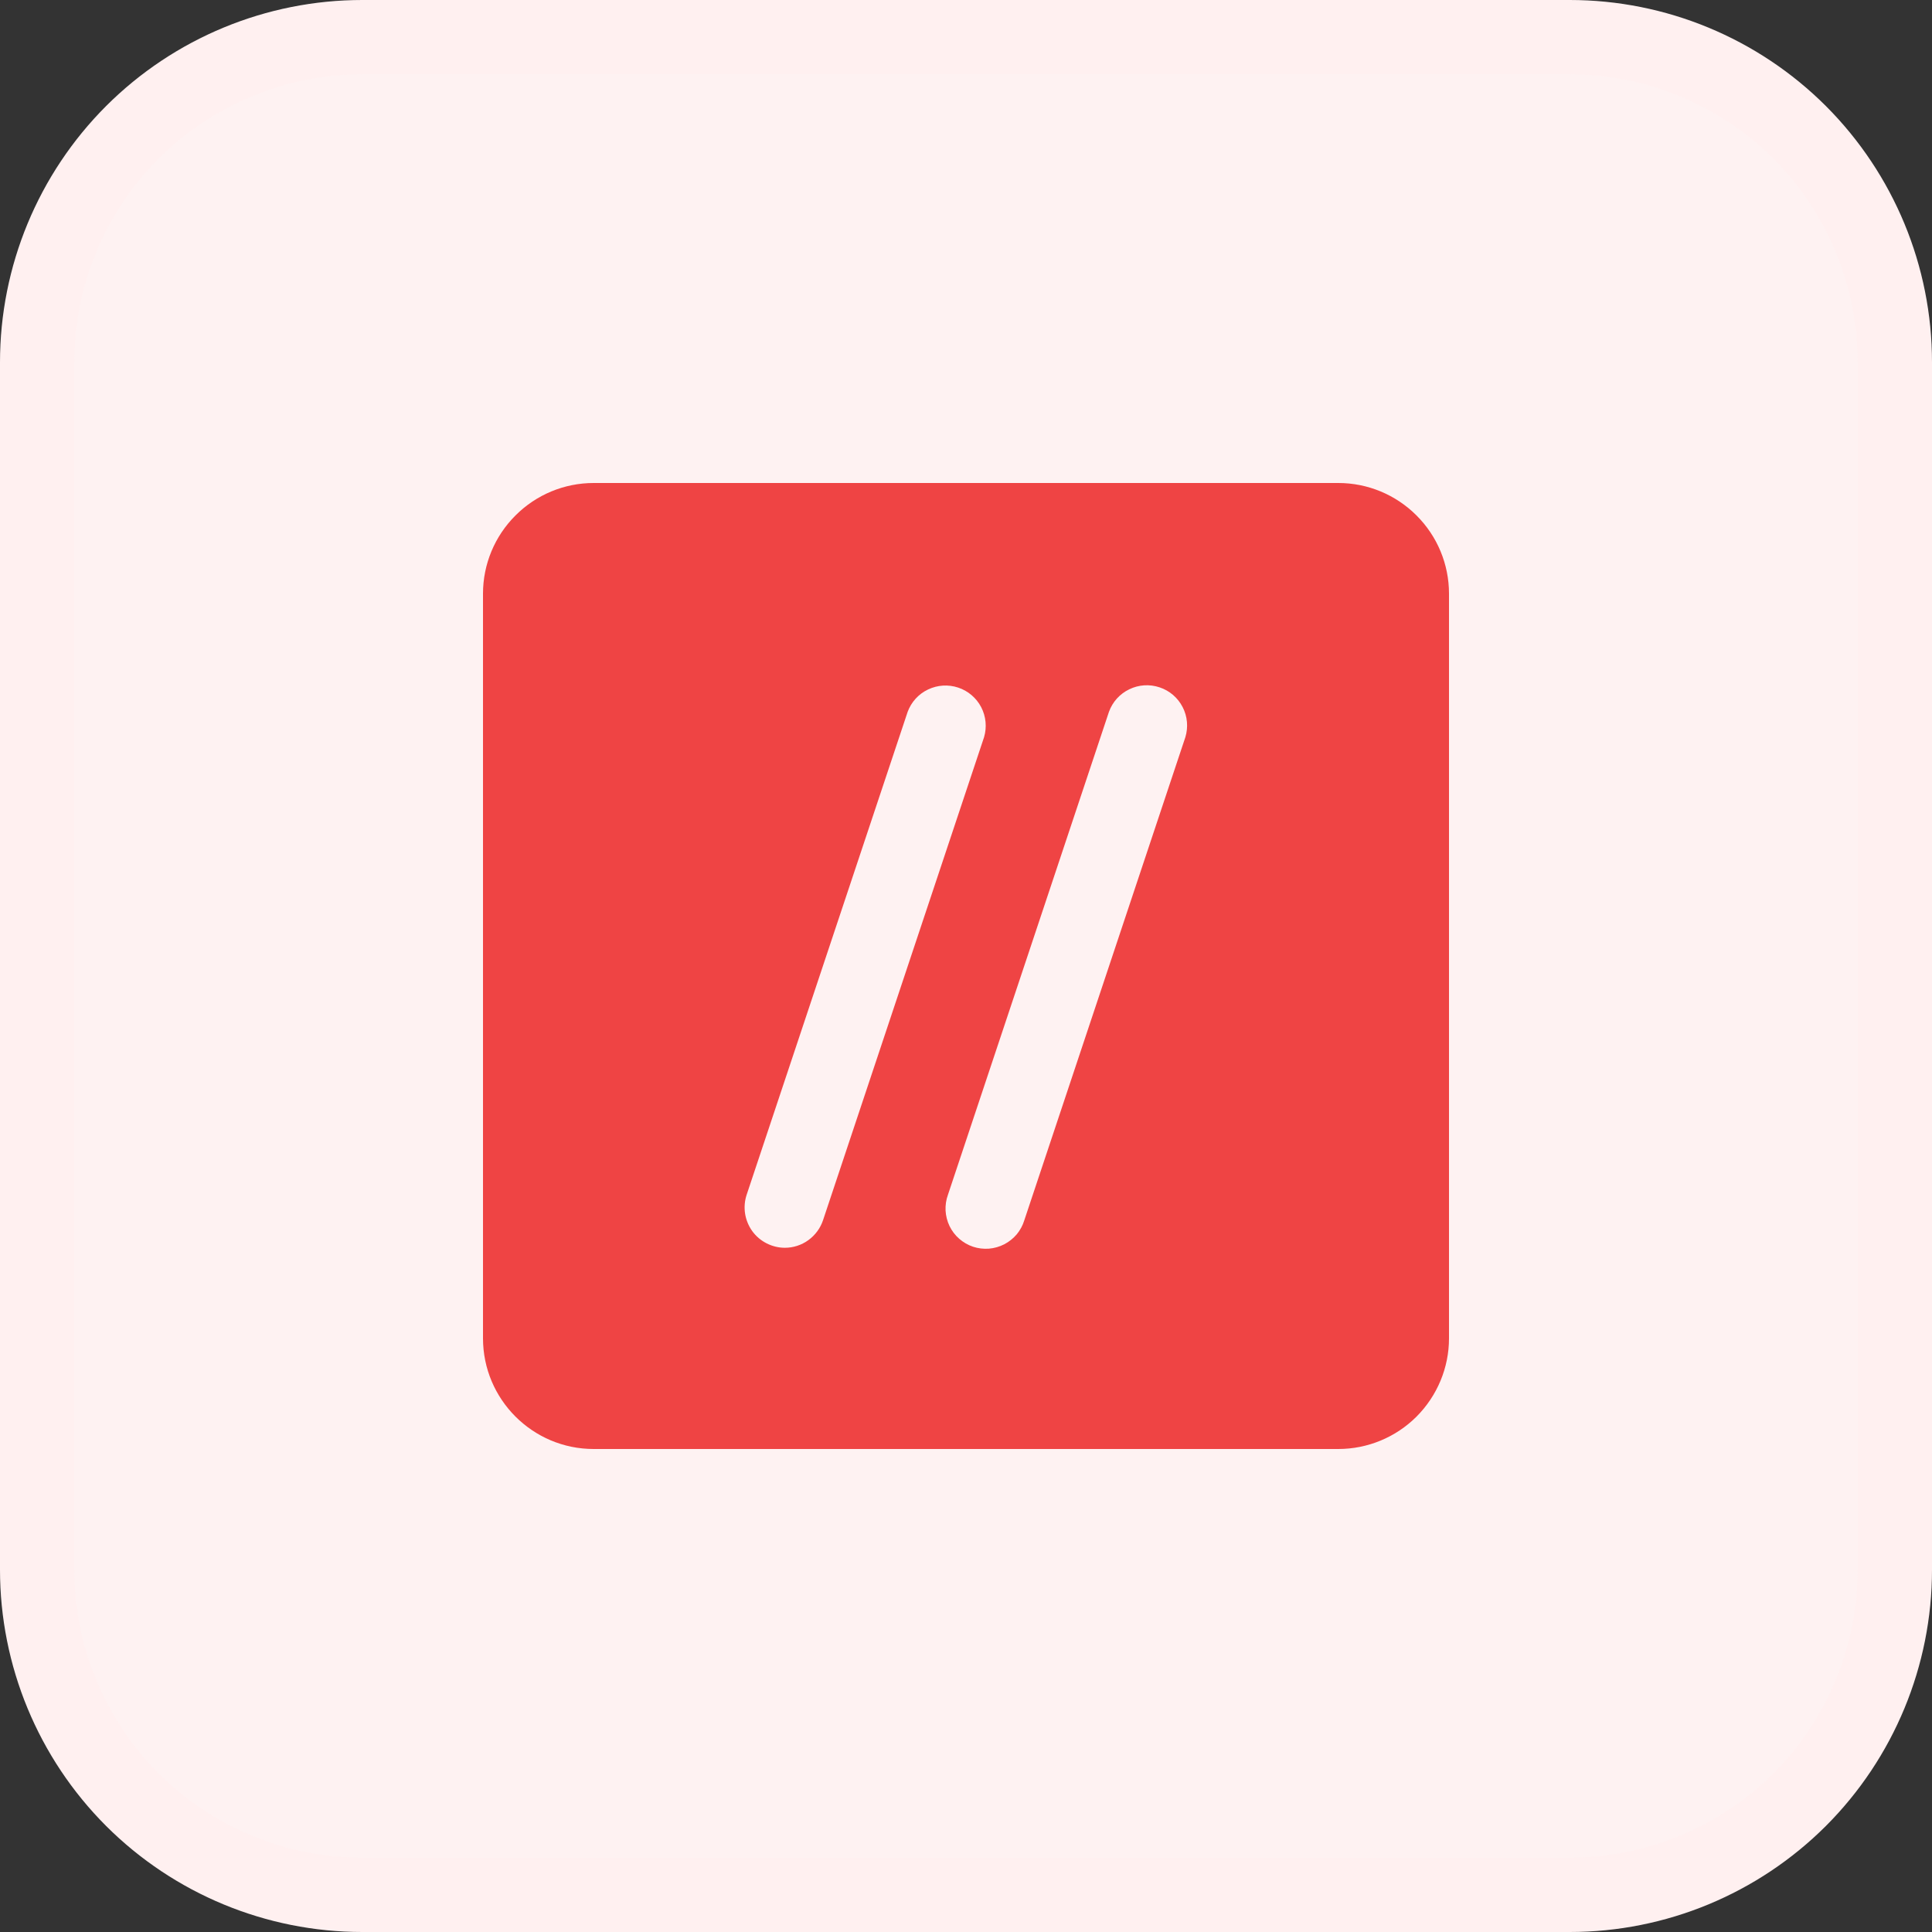 <svg width="26" height="26" viewBox="0 0 26 26" fill="none" xmlns="http://www.w3.org/2000/svg">
<rect x="0" y="0" width="26" height="26" fill="#333333" stroke="none"/>
<path d="M21.125 25.5H4.875C3.715 25.5 2.602 25.039 1.781 24.219C0.961 23.398 0.5 22.285 0.5 21.125V4.875C0.5 3.715 0.961 2.602 1.781 1.781C2.602 0.961 3.715 0.5 4.875 0.5H21.125C22.285 0.5 23.398 0.961 24.219 1.781C25.039 2.602 25.5 3.715 25.5 4.875V21.125C25.5 22.285 25.039 23.398 24.219 24.219C23.398 25.039 22.285 25.5 21.125 25.5Z" fill="#FEF2F2" stroke="#FFF0F0"/>
<path d="M18.011 6.5H7.989C7.594 6.5 7.216 6.657 6.937 6.937C6.657 7.216 6.5 7.594 6.5 7.989V18.01C6.5 18.832 7.168 19.5 7.989 19.5H18.01C18.405 19.5 18.784 19.343 19.063 19.064C19.342 18.784 19.5 18.406 19.5 18.011V7.989C19.5 7.594 19.343 7.216 19.063 6.937C18.784 6.657 18.405 6.5 18.011 6.5ZM10.562 16.792C10.477 16.792 10.392 16.771 10.316 16.732C10.239 16.693 10.173 16.636 10.123 16.567C10.073 16.497 10.04 16.416 10.027 16.332C10.014 16.247 10.021 16.16 10.048 16.079L12.215 9.579C12.264 9.447 12.362 9.339 12.489 9.279C12.616 9.218 12.761 9.209 12.894 9.253C13.028 9.297 13.139 9.392 13.204 9.516C13.269 9.641 13.283 9.786 13.243 9.921L11.076 16.421C11.04 16.529 10.971 16.622 10.879 16.689C10.787 16.756 10.676 16.792 10.562 16.792ZM15.952 9.921L13.785 16.421C13.764 16.491 13.729 16.555 13.683 16.611C13.636 16.666 13.579 16.712 13.515 16.745C13.451 16.778 13.38 16.798 13.308 16.804C13.236 16.809 13.164 16.801 13.095 16.778C13.026 16.755 12.963 16.718 12.909 16.671C12.854 16.623 12.81 16.565 12.778 16.499C12.747 16.434 12.729 16.363 12.725 16.291C12.722 16.219 12.732 16.147 12.757 16.079L14.924 9.579C14.972 9.446 15.07 9.337 15.198 9.276C15.325 9.214 15.471 9.205 15.605 9.25C15.739 9.294 15.85 9.389 15.915 9.515C15.98 9.64 15.993 9.786 15.952 9.921Z" fill="#EF4444"/>
</svg>
